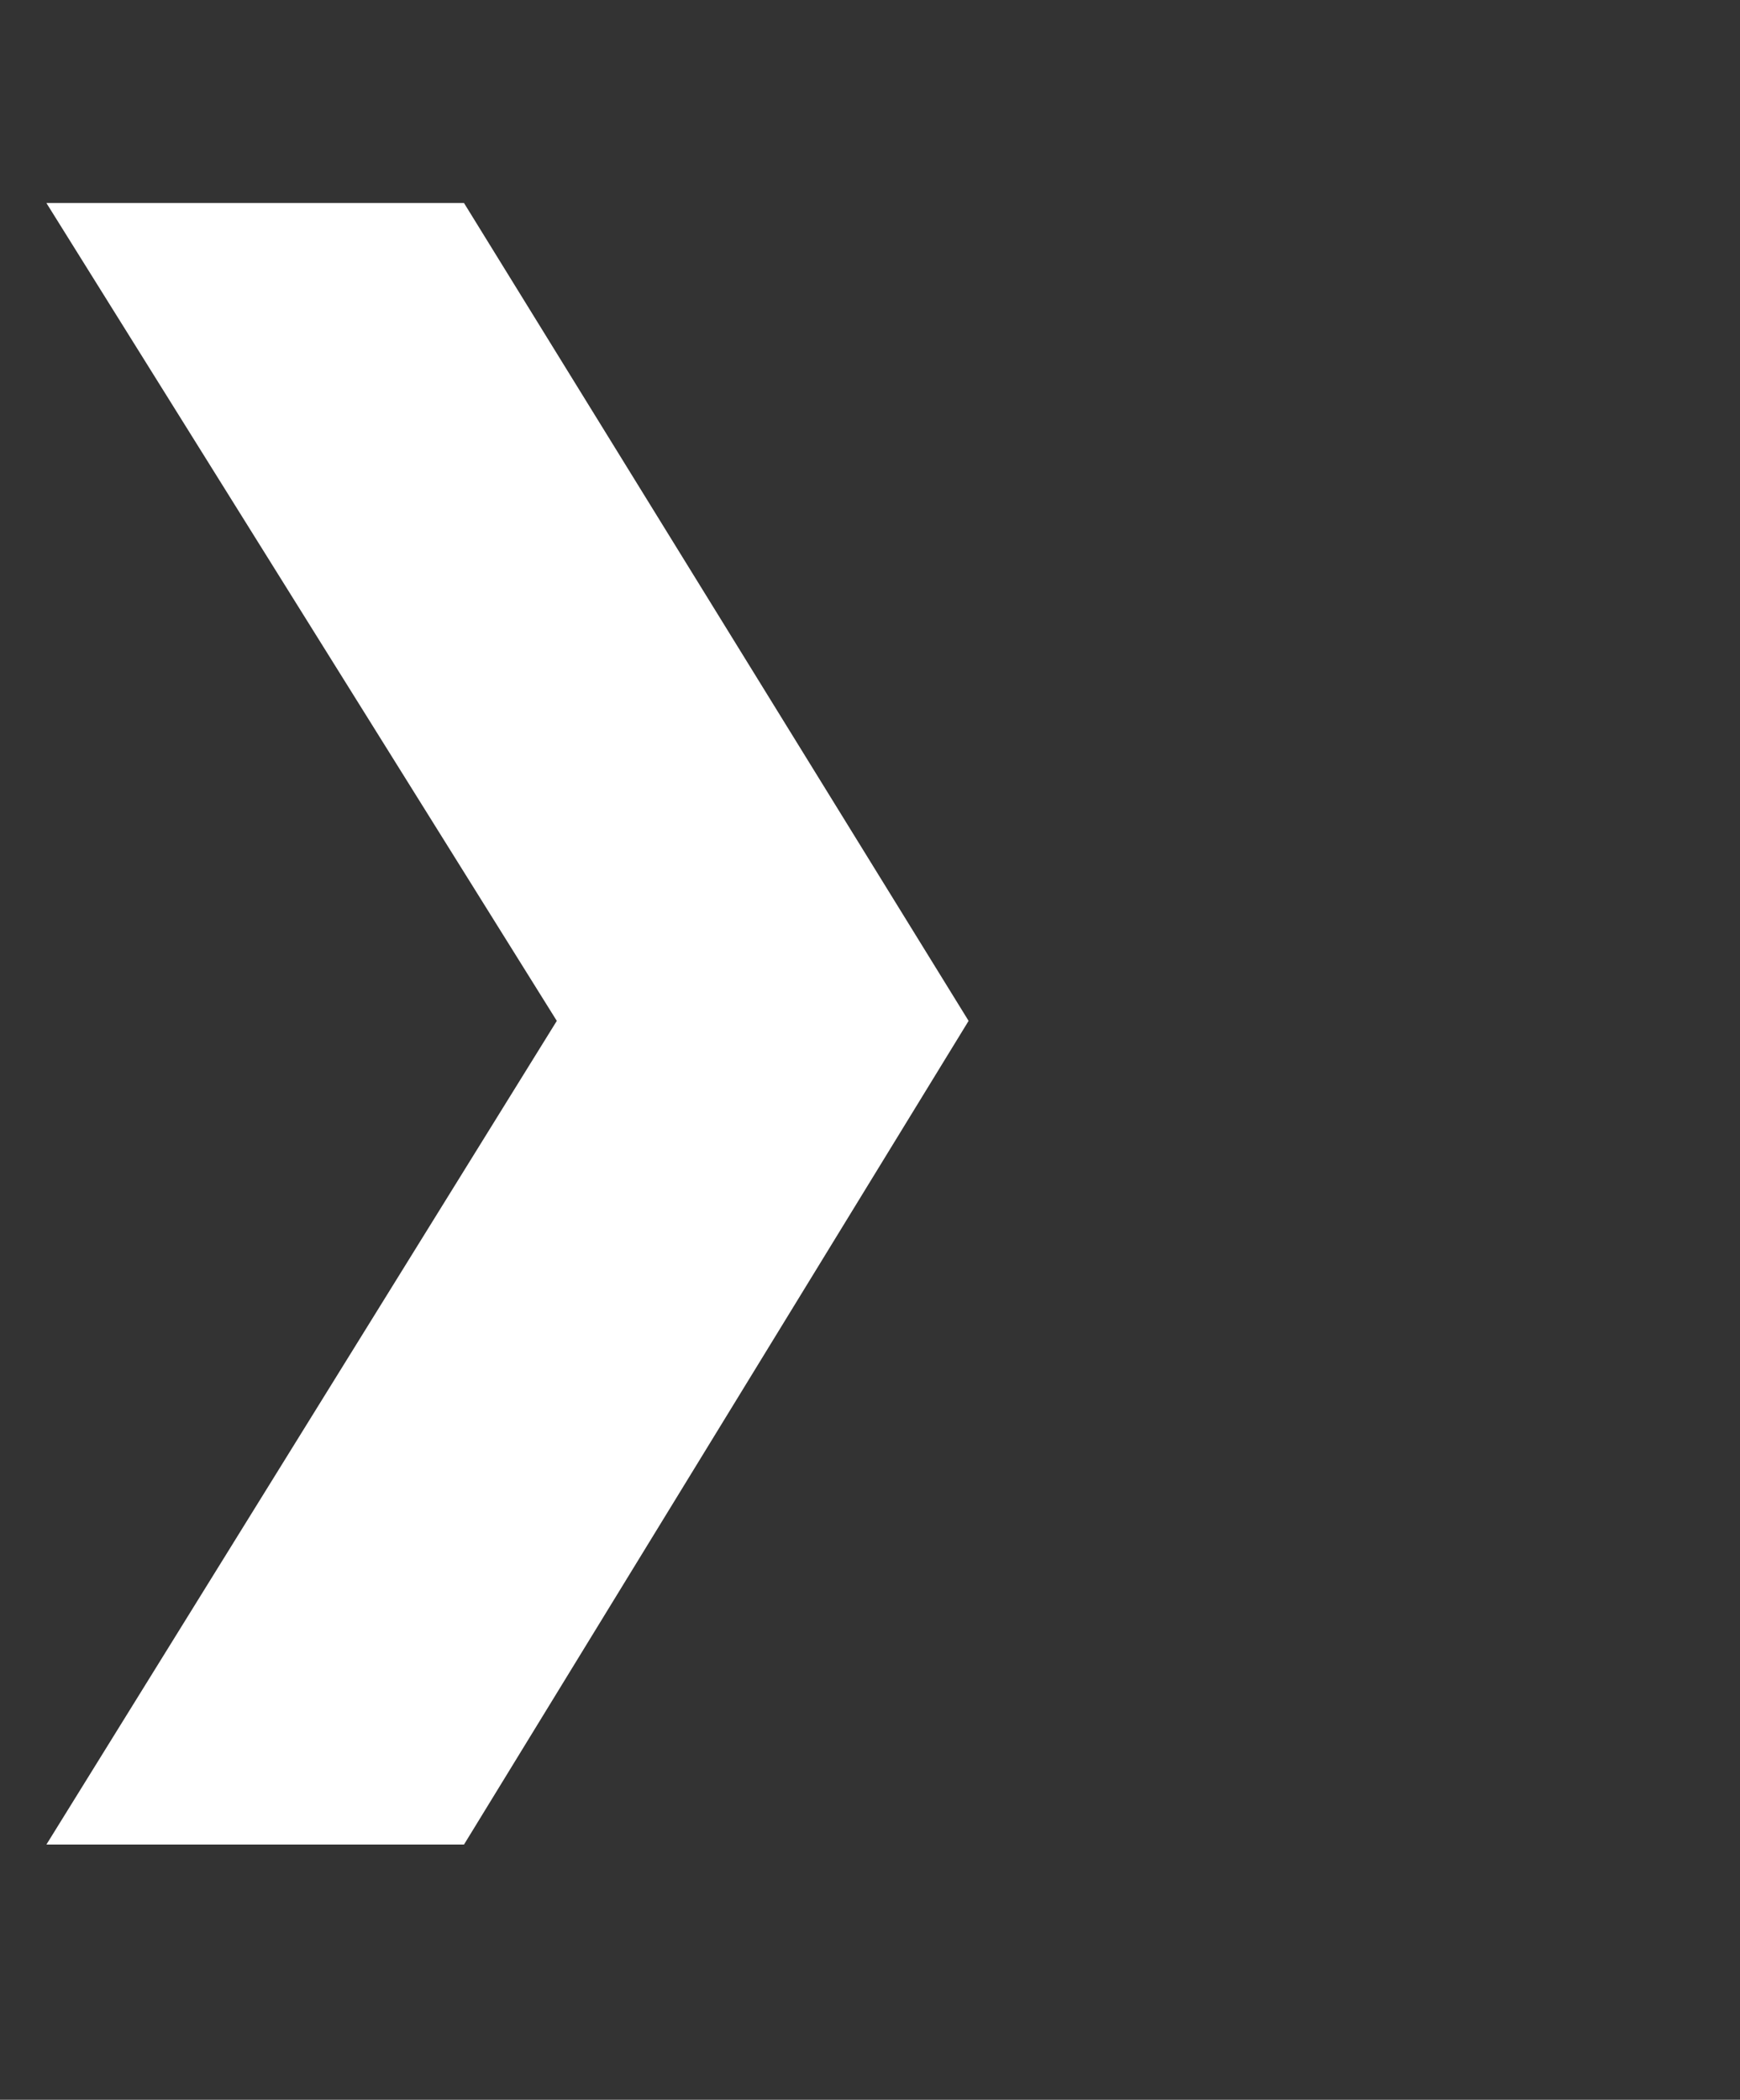 <?xml version="1.0" encoding="UTF-8"?> <svg xmlns="http://www.w3.org/2000/svg" xmlns:xlink="http://www.w3.org/1999/xlink" version="1.1" id="Layer_1" x="0px" y="0px" viewBox="0 0 30 36.2" style="enable-background:new 0 0 30 36.2;" xml:space="preserve"><rect x="0" y="0" width="30" height="36.2" fill="#333333" stroke="none"/> <style type="text/css"> .st0{fill:#FFFFFF;} </style> <polygon class="st0" points="16.7,17.6 16.7,17.6 16.7,17.6 8,3.5 0.8,3.5 9.6,17.6 0.8,31.8 8,31.8 16.7,17.6 "></polygon> </svg> 